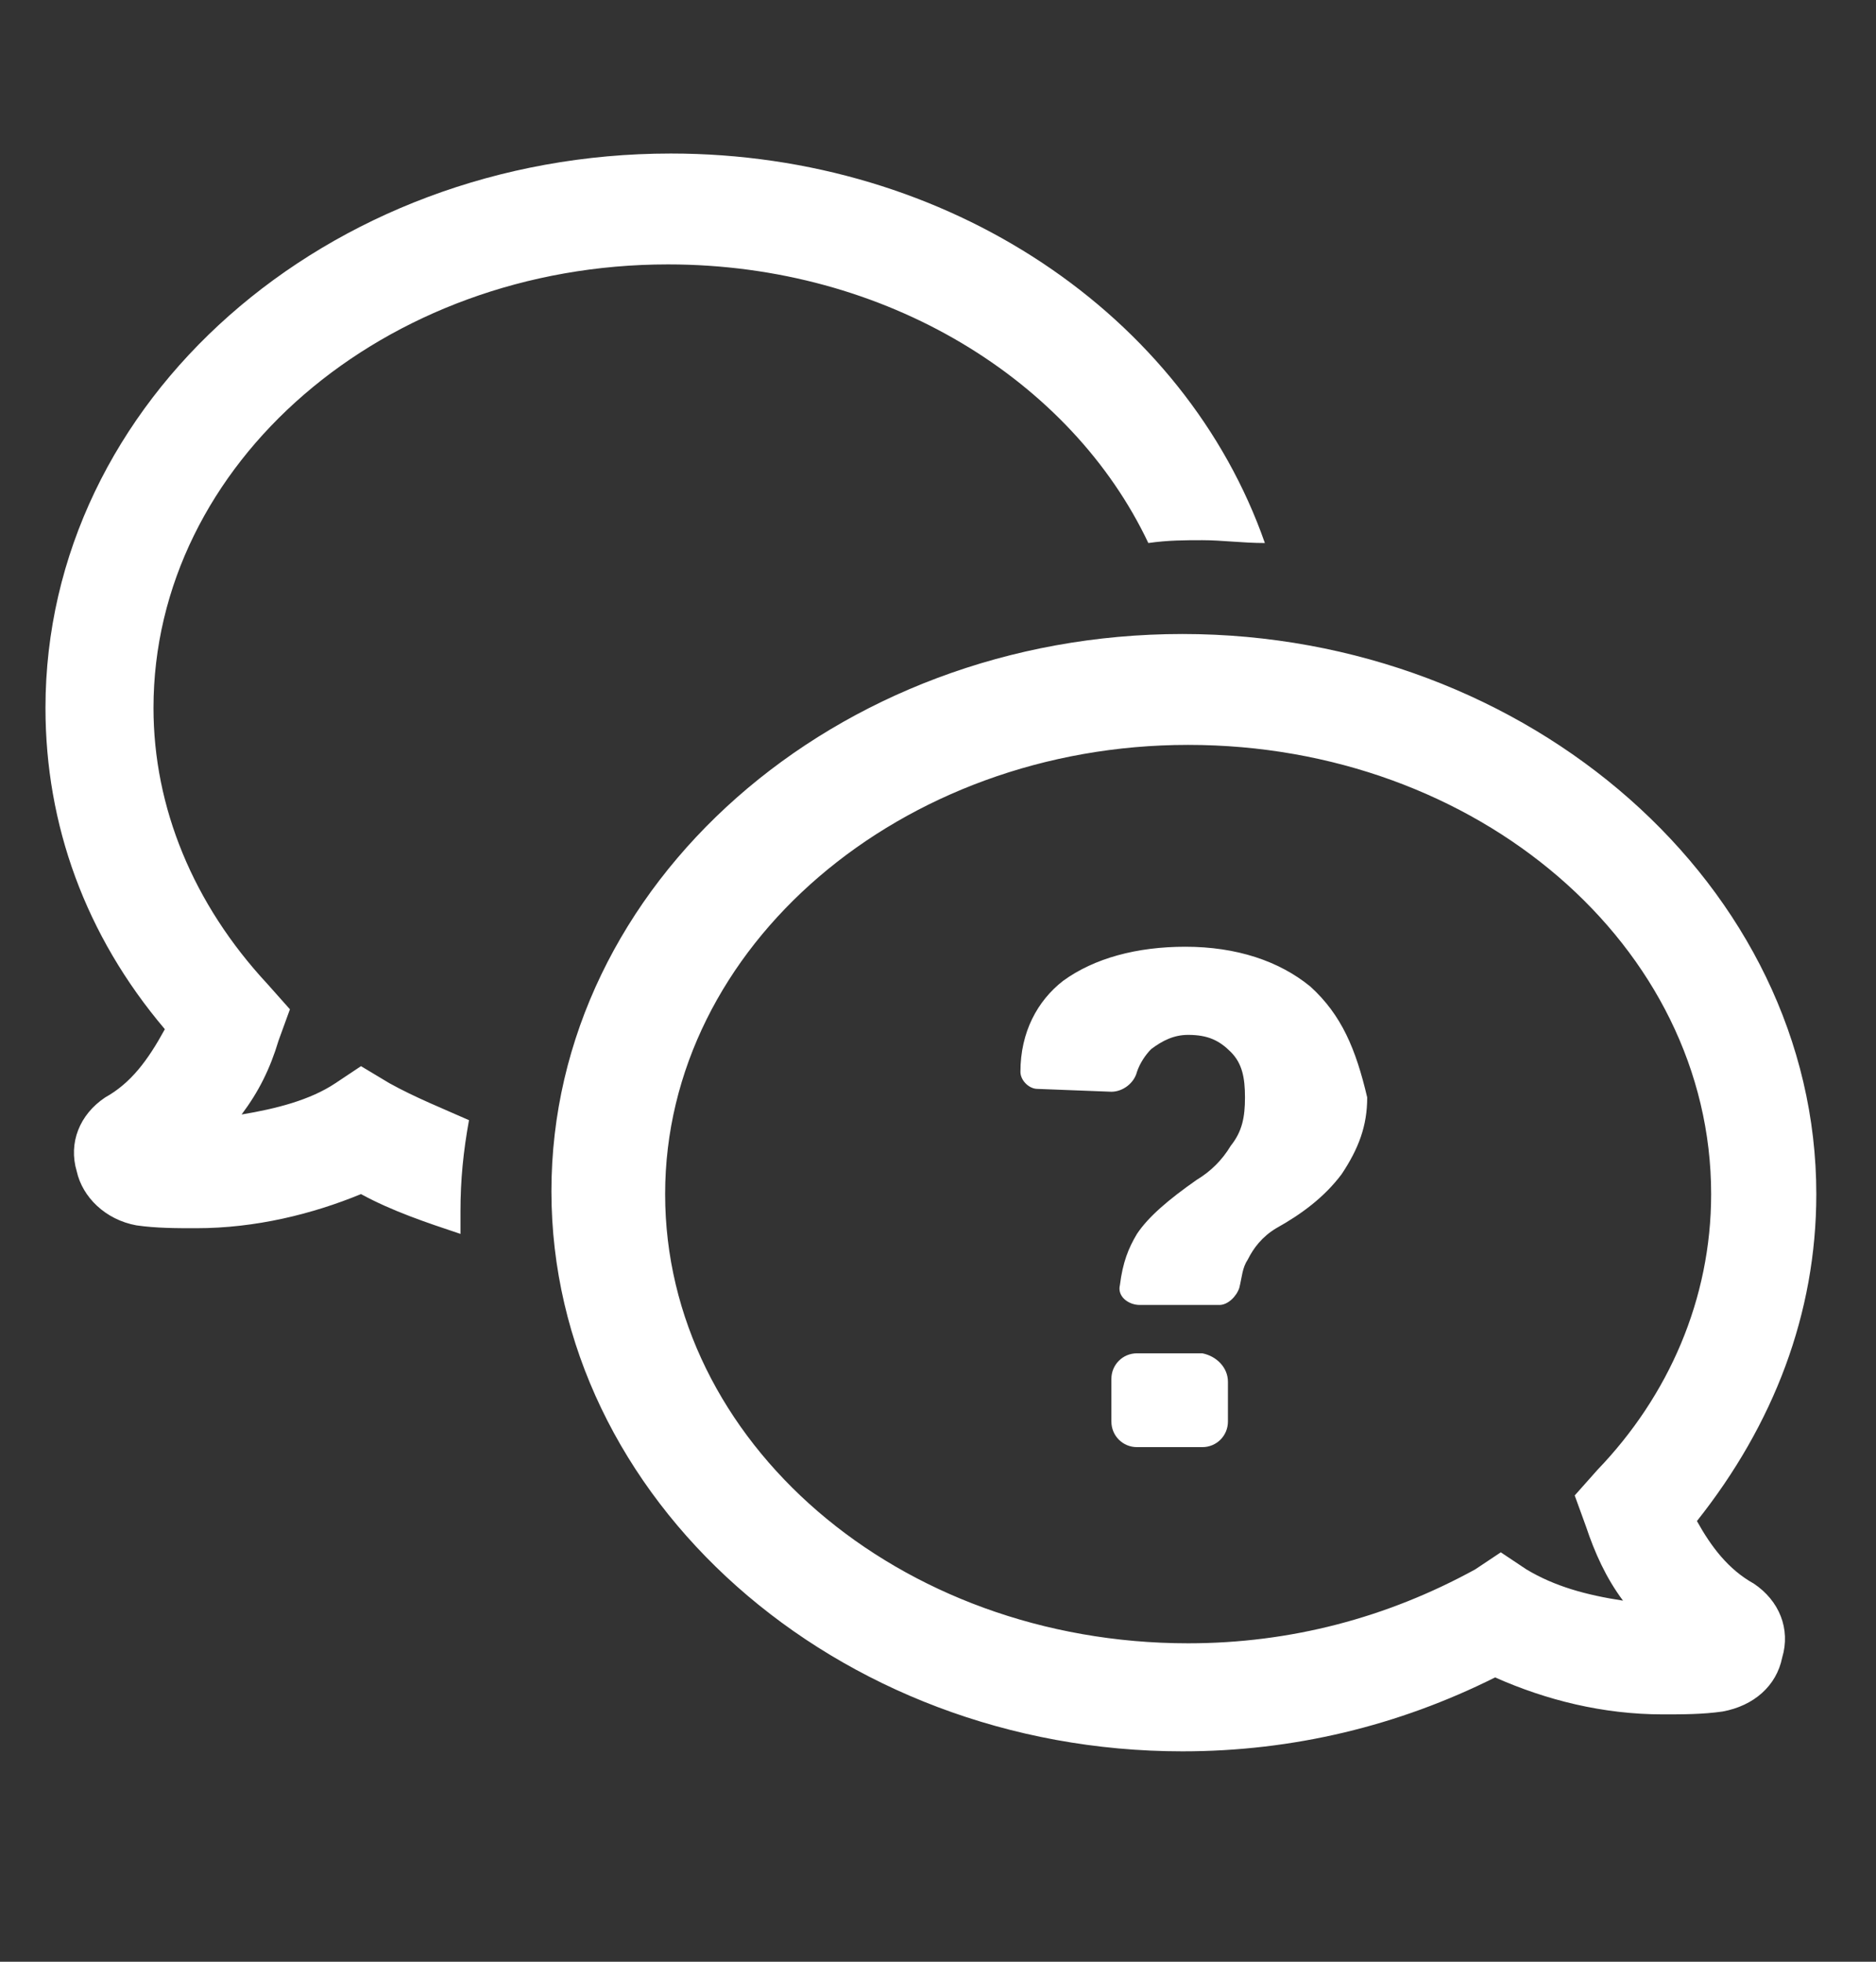 <?xml version="1.0" encoding="utf-8"?>
<!-- Generator: Adobe Illustrator 25.2.3, SVG Export Plug-In . SVG Version: 6.00 Build 0)  -->
<svg version="1.1" id="Layer_1" xmlns="http://www.w3.org/2000/svg" xmlns:xlink="http://www.w3.org/1999/xlink" x="0px" y="0px"
	 viewBox="0 0 66 69" style="enable-background:new 0 0 66 69;" xml:space="preserve">
<rect x="0" y="0" width="66" height="69" fill="#333333" stroke="none"/>
<style type="text/css">
	.st0{fill:#FFFFFF;}
</style>
<path class="st0" d="M43.2,48.6V50c0,0.5-0.4,0.9-0.9,0.9H40c-0.5,0-0.9-0.4-0.9-0.9v-1.5c0-0.5,0.4-0.9,0.9-0.9h2.3
	C42.8,47.7,43.2,48.1,43.2,48.6z M46.1,34.7c-1.1-0.9-2.6-1.4-4.4-1.4c-1.7,0-3.2,0.4-4.3,1.2c-0.9,0.7-1.5,1.8-1.5,3.2
	c0,0.3,0.3,0.6,0.6,0.6l2.6,0.1c0.4,0,0.8-0.3,0.9-0.7c0.1-0.3,0.3-0.6,0.5-0.8c0.4-0.3,0.8-0.5,1.3-0.5c0.7,0,1.1,0.2,1.5,0.6
	c0.4,0.4,0.5,0.9,0.5,1.6c0,0.7-0.1,1.2-0.5,1.7c-0.3,0.5-0.7,0.9-1.2,1.2c-1,0.7-1.7,1.3-2.1,1.9c-0.3,0.5-0.5,1-0.6,1.8
	c-0.1,0.4,0.3,0.7,0.7,0.7h2.8c0.3,0,0.6-0.3,0.7-0.6c0.1-0.4,0.1-0.7,0.3-1c0.2-0.4,0.5-0.8,1-1.1c0.9-0.5,1.7-1.1,2.3-1.9
	c0.6-0.9,0.9-1.7,0.9-2.7C47.7,36.9,47.2,35.7,46.1,34.7z M3.7,38.6c-0.9,0.6-1.3,1.6-1,2.6c0.2,0.9,1,1.7,2.1,1.9
	c0.7,0.1,1.4,0.1,2.1,0.1c2.1,0,4.1-0.5,5.8-1.2c1.1,0.6,2.3,1,3.5,1.4c0-0.3,0-0.5,0-0.8c0-1.1,0.1-2.1,0.3-3.2
	c-0.9-0.4-1.9-0.8-2.8-1.3l-1-0.6l-0.9,0.6c-0.9,0.6-2.1,0.9-3.3,1.1c0.6-0.8,1-1.6,1.3-2.6l0.4-1.1l-0.8-0.9c-2.6-2.8-4-6.2-4-9.7
	c0-8.6,8.1-15.6,18.1-15.6c7.7,0,14.2,4.1,16.9,9.8c0.7-0.1,1.3-0.1,1.9-0.1c0.7,0,1.4,0.1,2.2,0.1c-2.8-8-11.1-13.7-20.9-13.7
	c-12.1,0-22,8.7-22,19.5c0,4.1,1.4,8,4.2,11.3C5.2,37.3,4.6,38.1,3.7,38.6z M63.9,42c0,4.2-1.5,8.1-4.2,11.5c0.5,0.9,1.1,1.7,2,2.2
	c0.9,0.6,1.3,1.6,1,2.6c-0.2,1-1,1.7-2.1,1.9c-0.7,0.1-1.4,0.1-2.1,0.1c-2.1,0-4.1-0.5-5.9-1.3c-3.4,1.7-7.1,2.6-11,2.6
	c-12.2,0-22.2-8.9-22.2-19.7s10-19.6,22.2-19.6S63.9,31.2,63.9,42z M60.2,42c0-8.7-8.2-15.8-18.4-15.8c-10.1,0-18.4,7.1-18.4,15.8
	s8.2,15.8,18.4,15.8c3.6,0,7-0.9,10.1-2.6l0.9-0.6l0.9,0.6c1,0.6,2.1,0.9,3.4,1.1c-0.6-0.8-1-1.7-1.3-2.6l-0.4-1.1l0.8-0.9
	C58.7,49.1,60.2,45.7,60.2,42z"/>
</svg>
